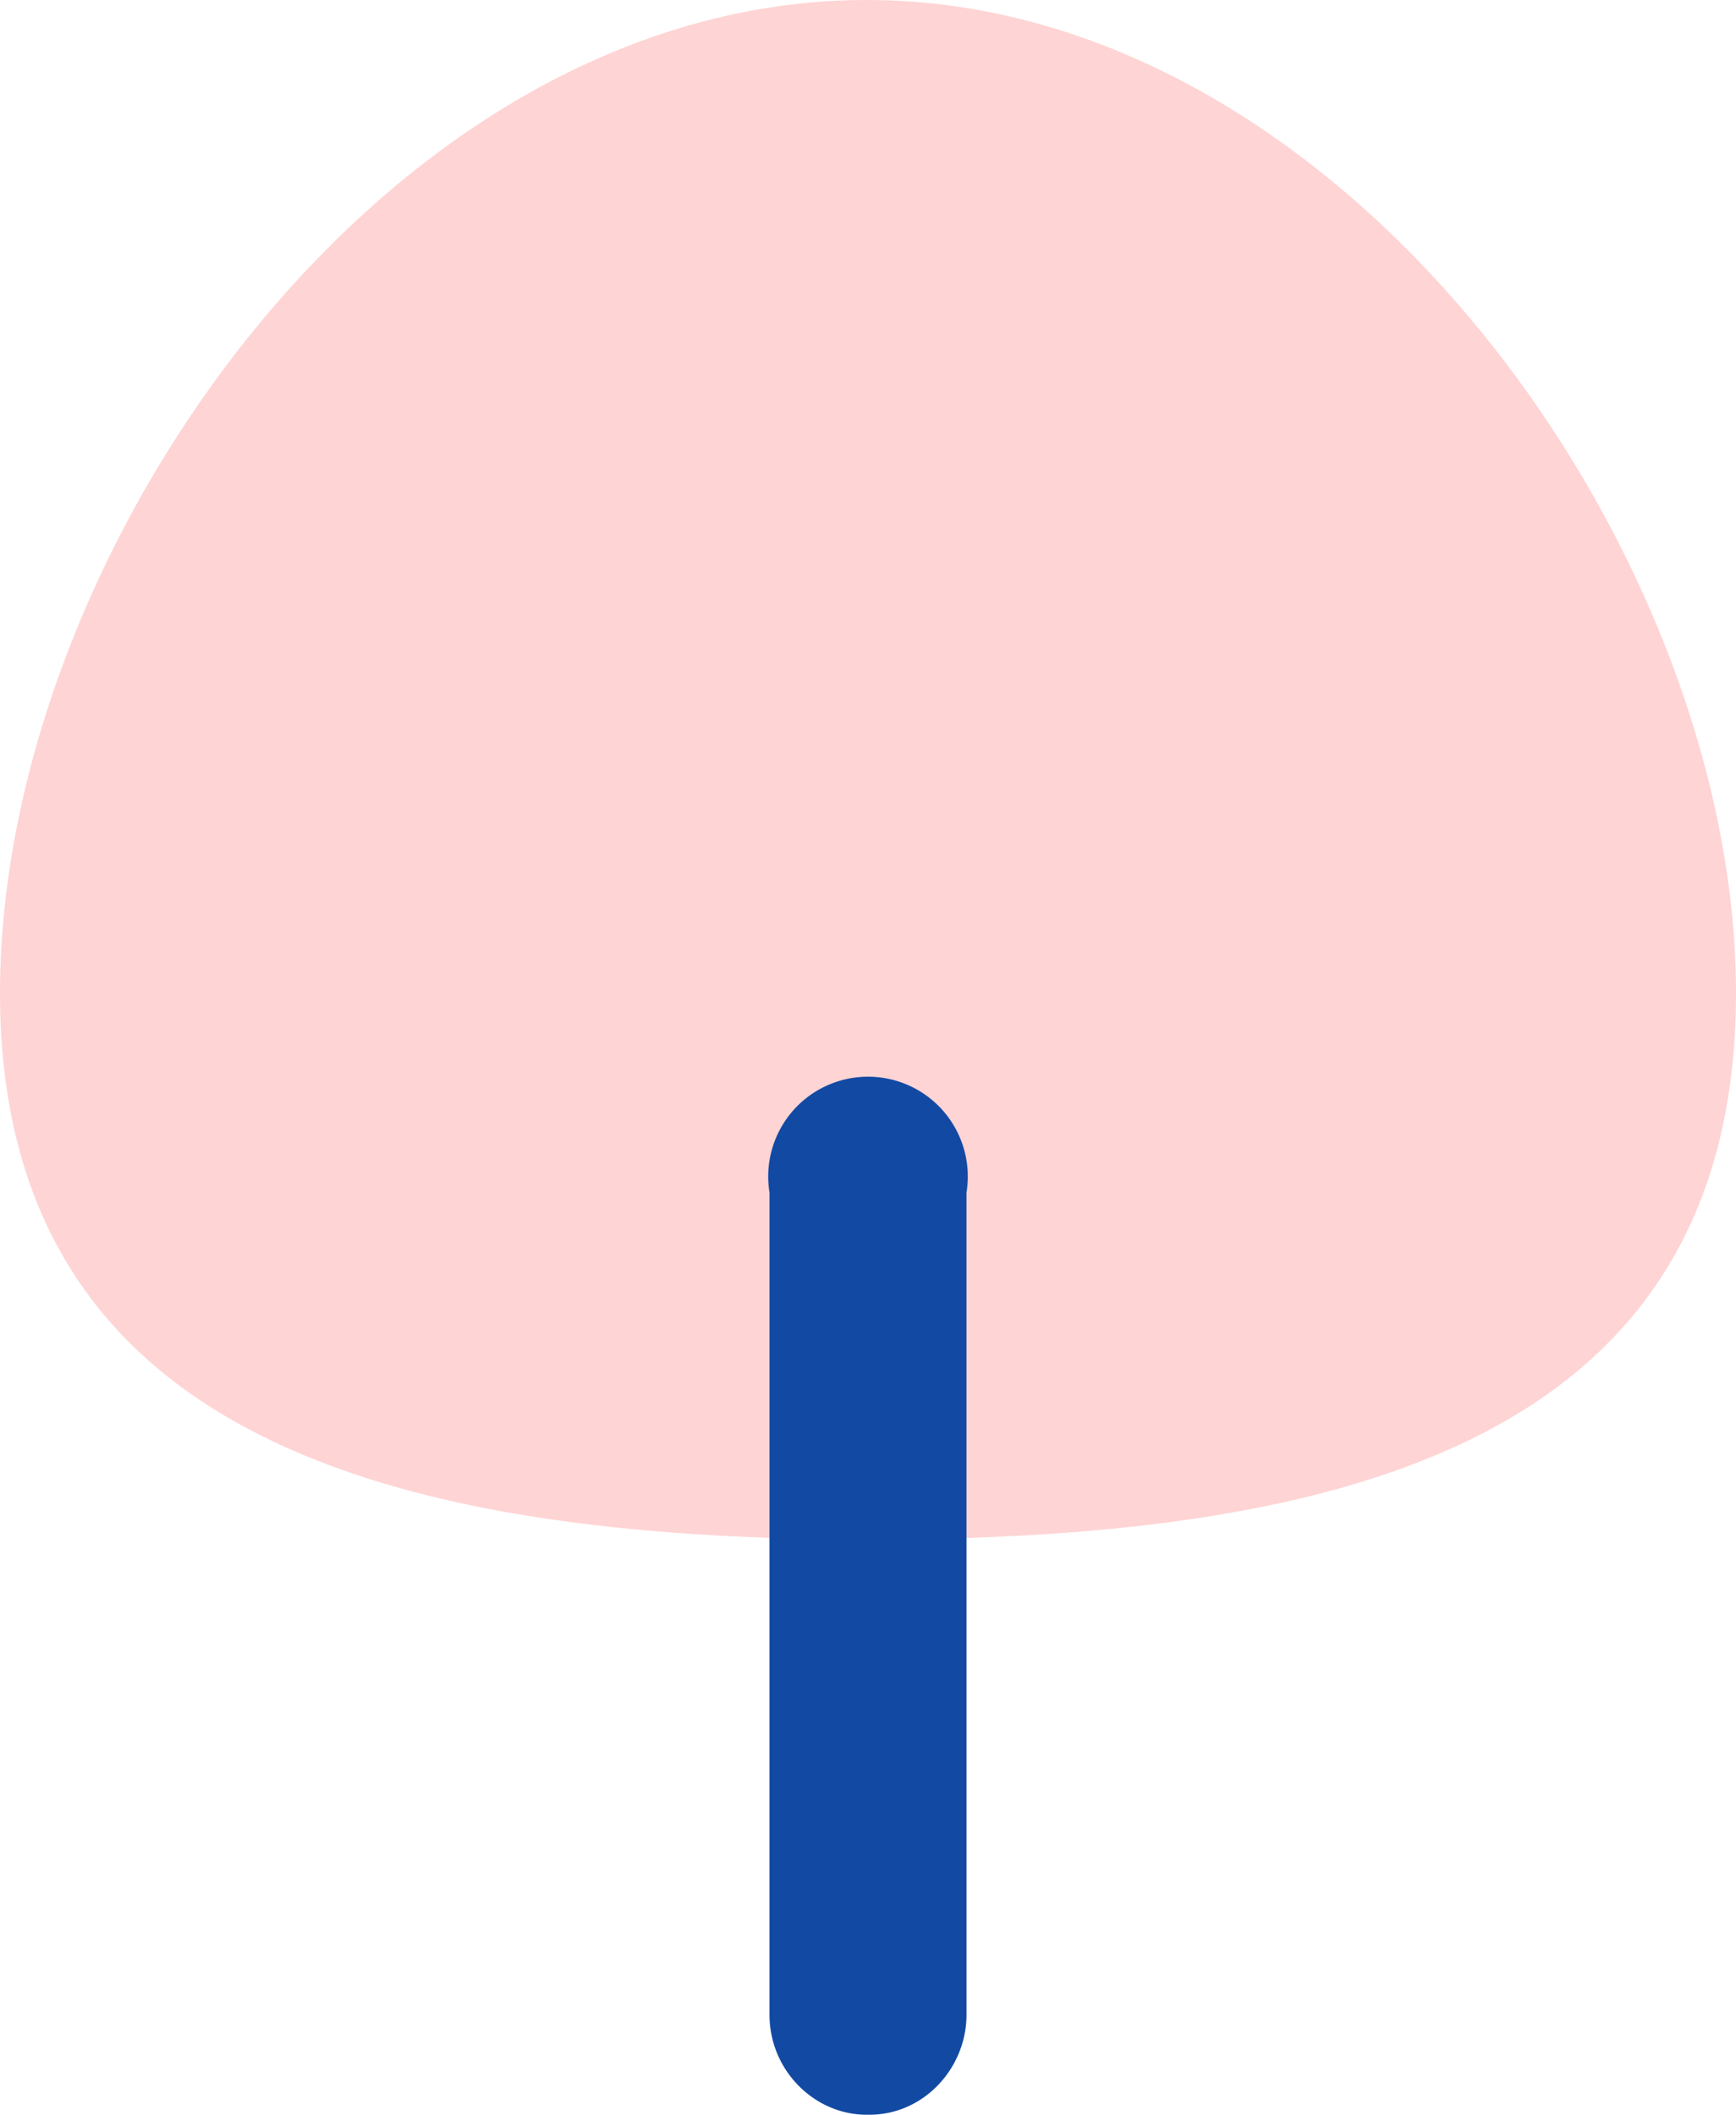 <svg xmlns="http://www.w3.org/2000/svg" width="66.1" height="80.5">
  <path d="M66.1 37.8c0 17-14.8 20.8-33 20.8S0 54.7 0 37.8 14.8 0 33 0s33.1 21 33.1 37.8Z" style="fill:#ffd4d4"/>
  <path d="M33 80.5c-2 0-3.7-1.7-3.7-3.8V45.4a3.8 3.8 0 1 1 7.5 0v31.3c0 2-1.6 3.8-3.7 3.8Z" style="fill:#124aa3"/>
</svg>
